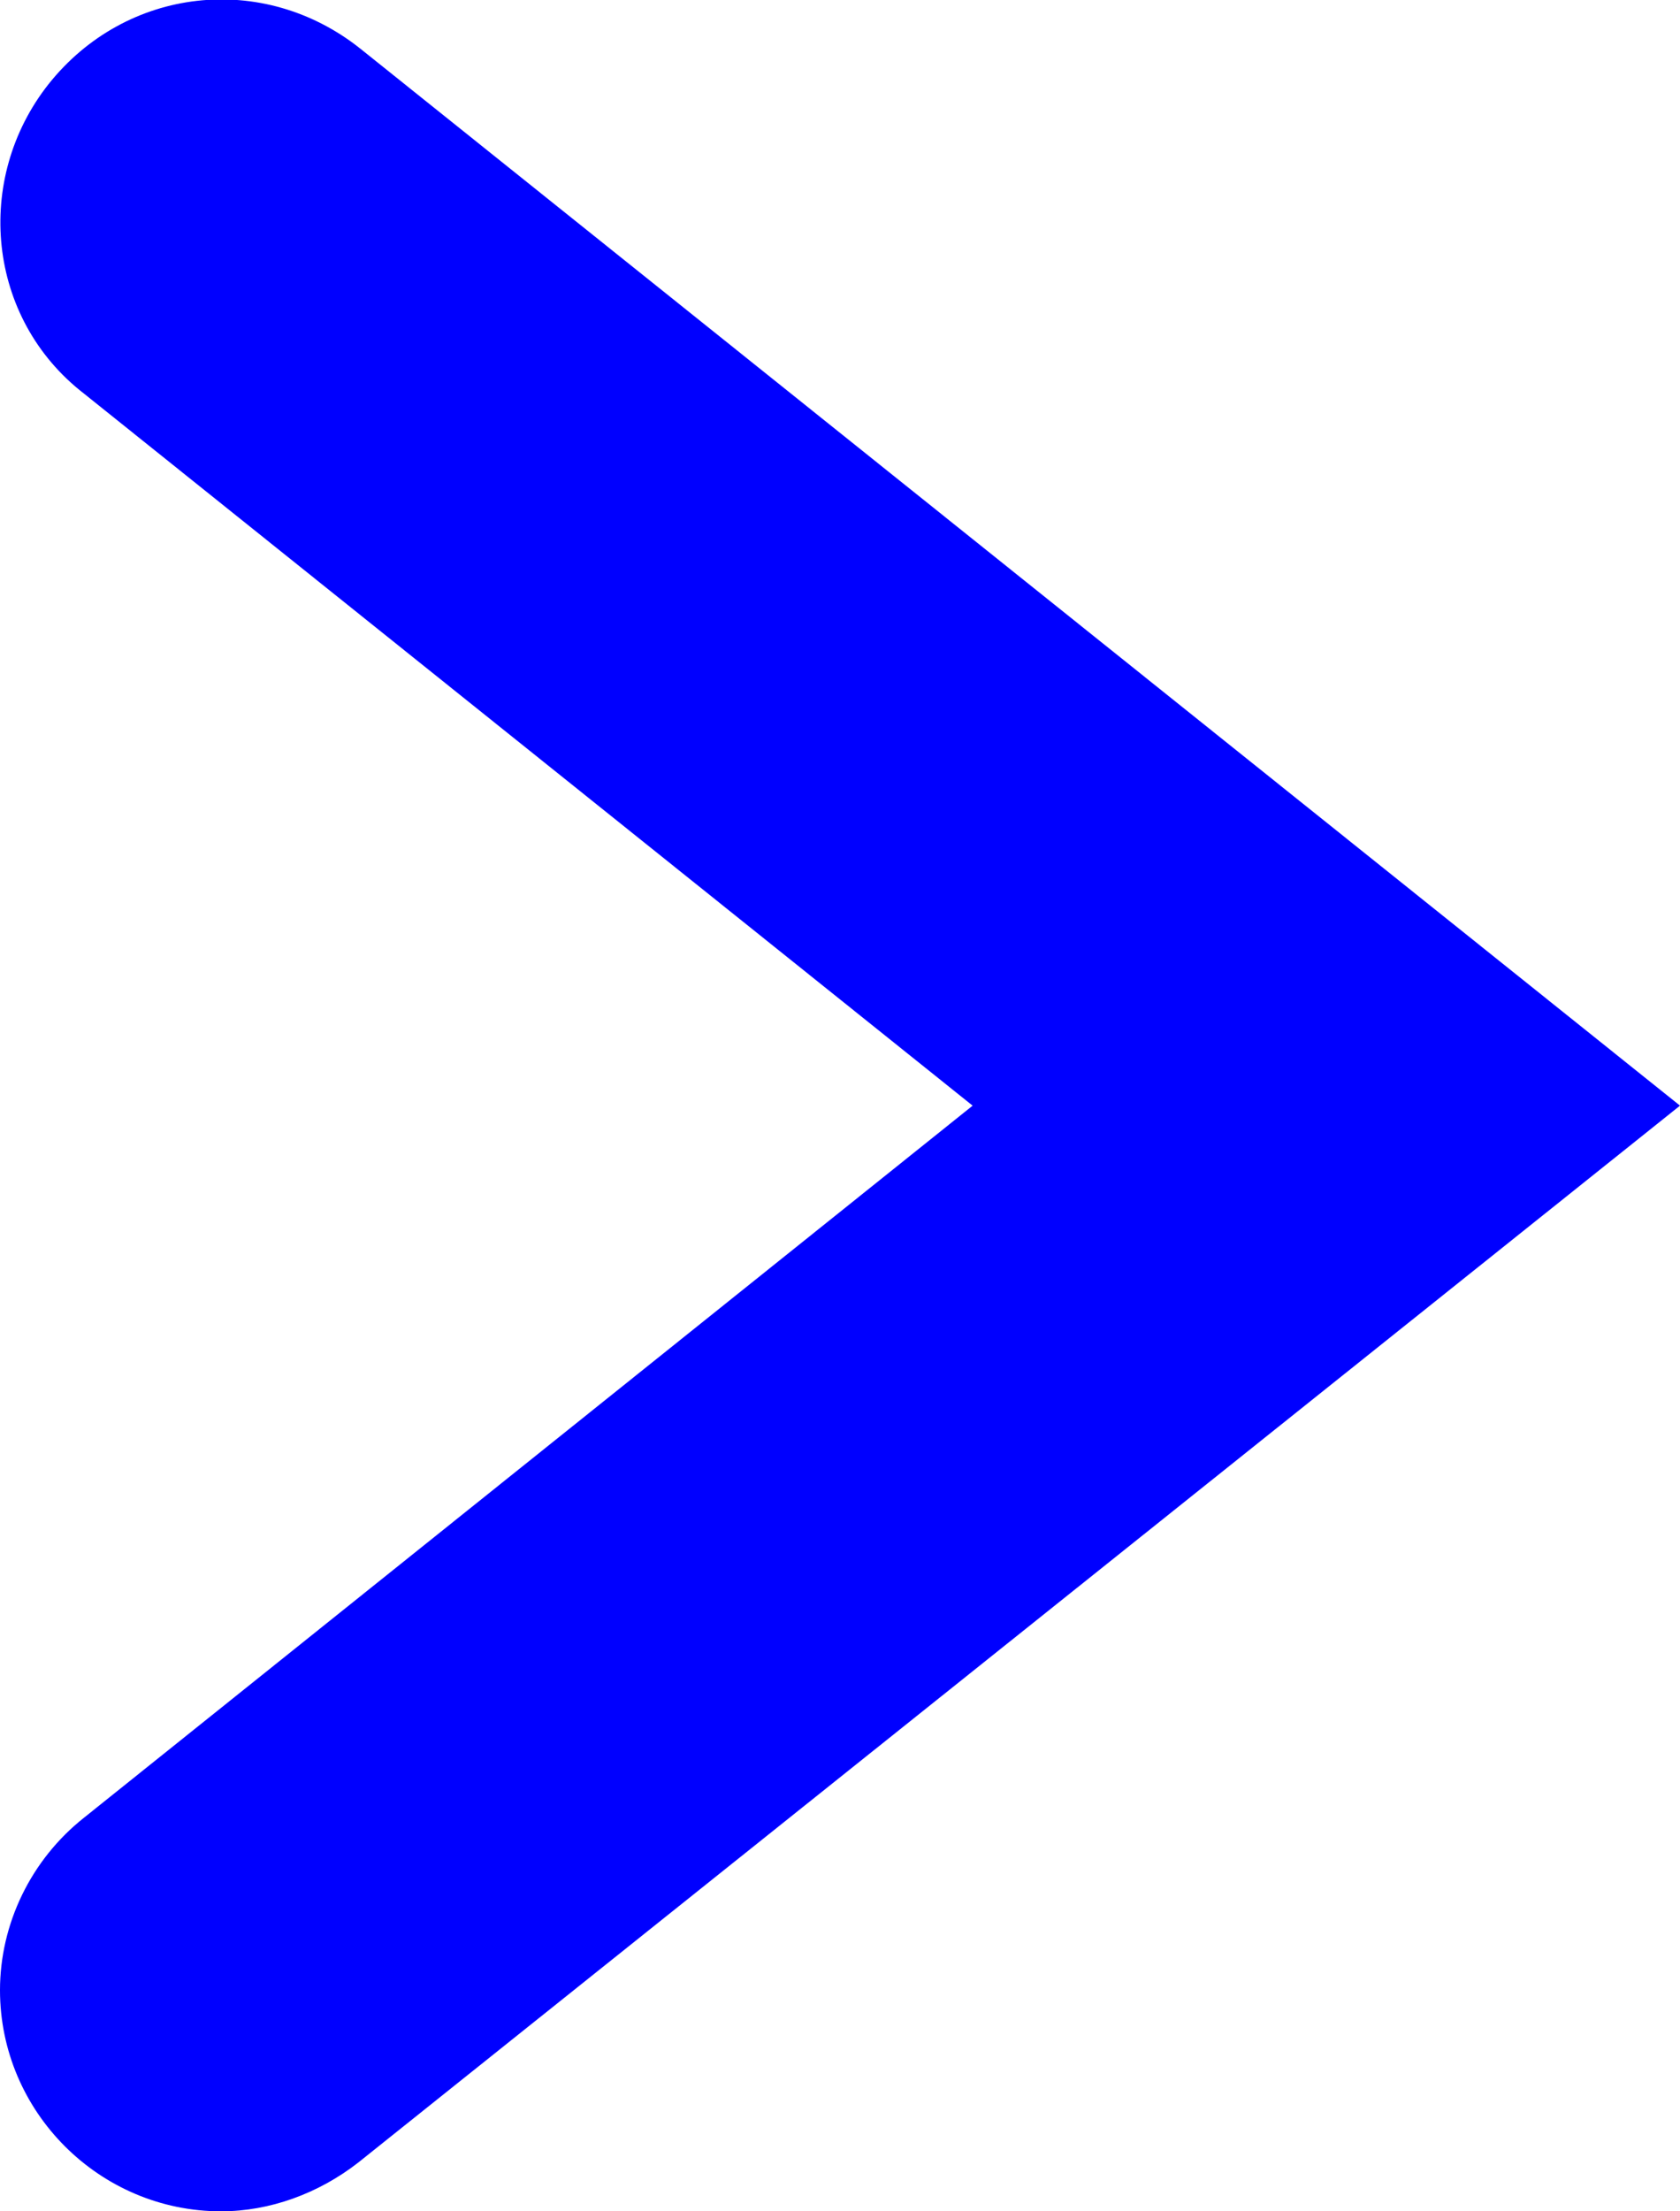 <?xml version="1.0" encoding="UTF-8"?>
<svg id="_レイヤー_2" data-name="レイヤー 2" xmlns="http://www.w3.org/2000/svg" viewBox="0 0 7.6 10">
  <defs>
    <style>
      .cls-1 {
        fill: blue;
      }
    </style>
  </defs>
  <g id="_レイヤー_1-2" data-name="レイヤー 1">
    <path id="_パス_32459" data-name="パス 32459" class="cls-1" d="M1,10C.45,10,0,9.55,0,9c0-.3.14-.59.38-.78l4.02-3.22L.38,1.78C-.06,1.44-.12.81.22.38.57-.06,1.19-.13,1.63.22l5.97,4.78L1.62,9.78c-.18.14-.4.22-.62.22Z"/>
  </g>
</svg>